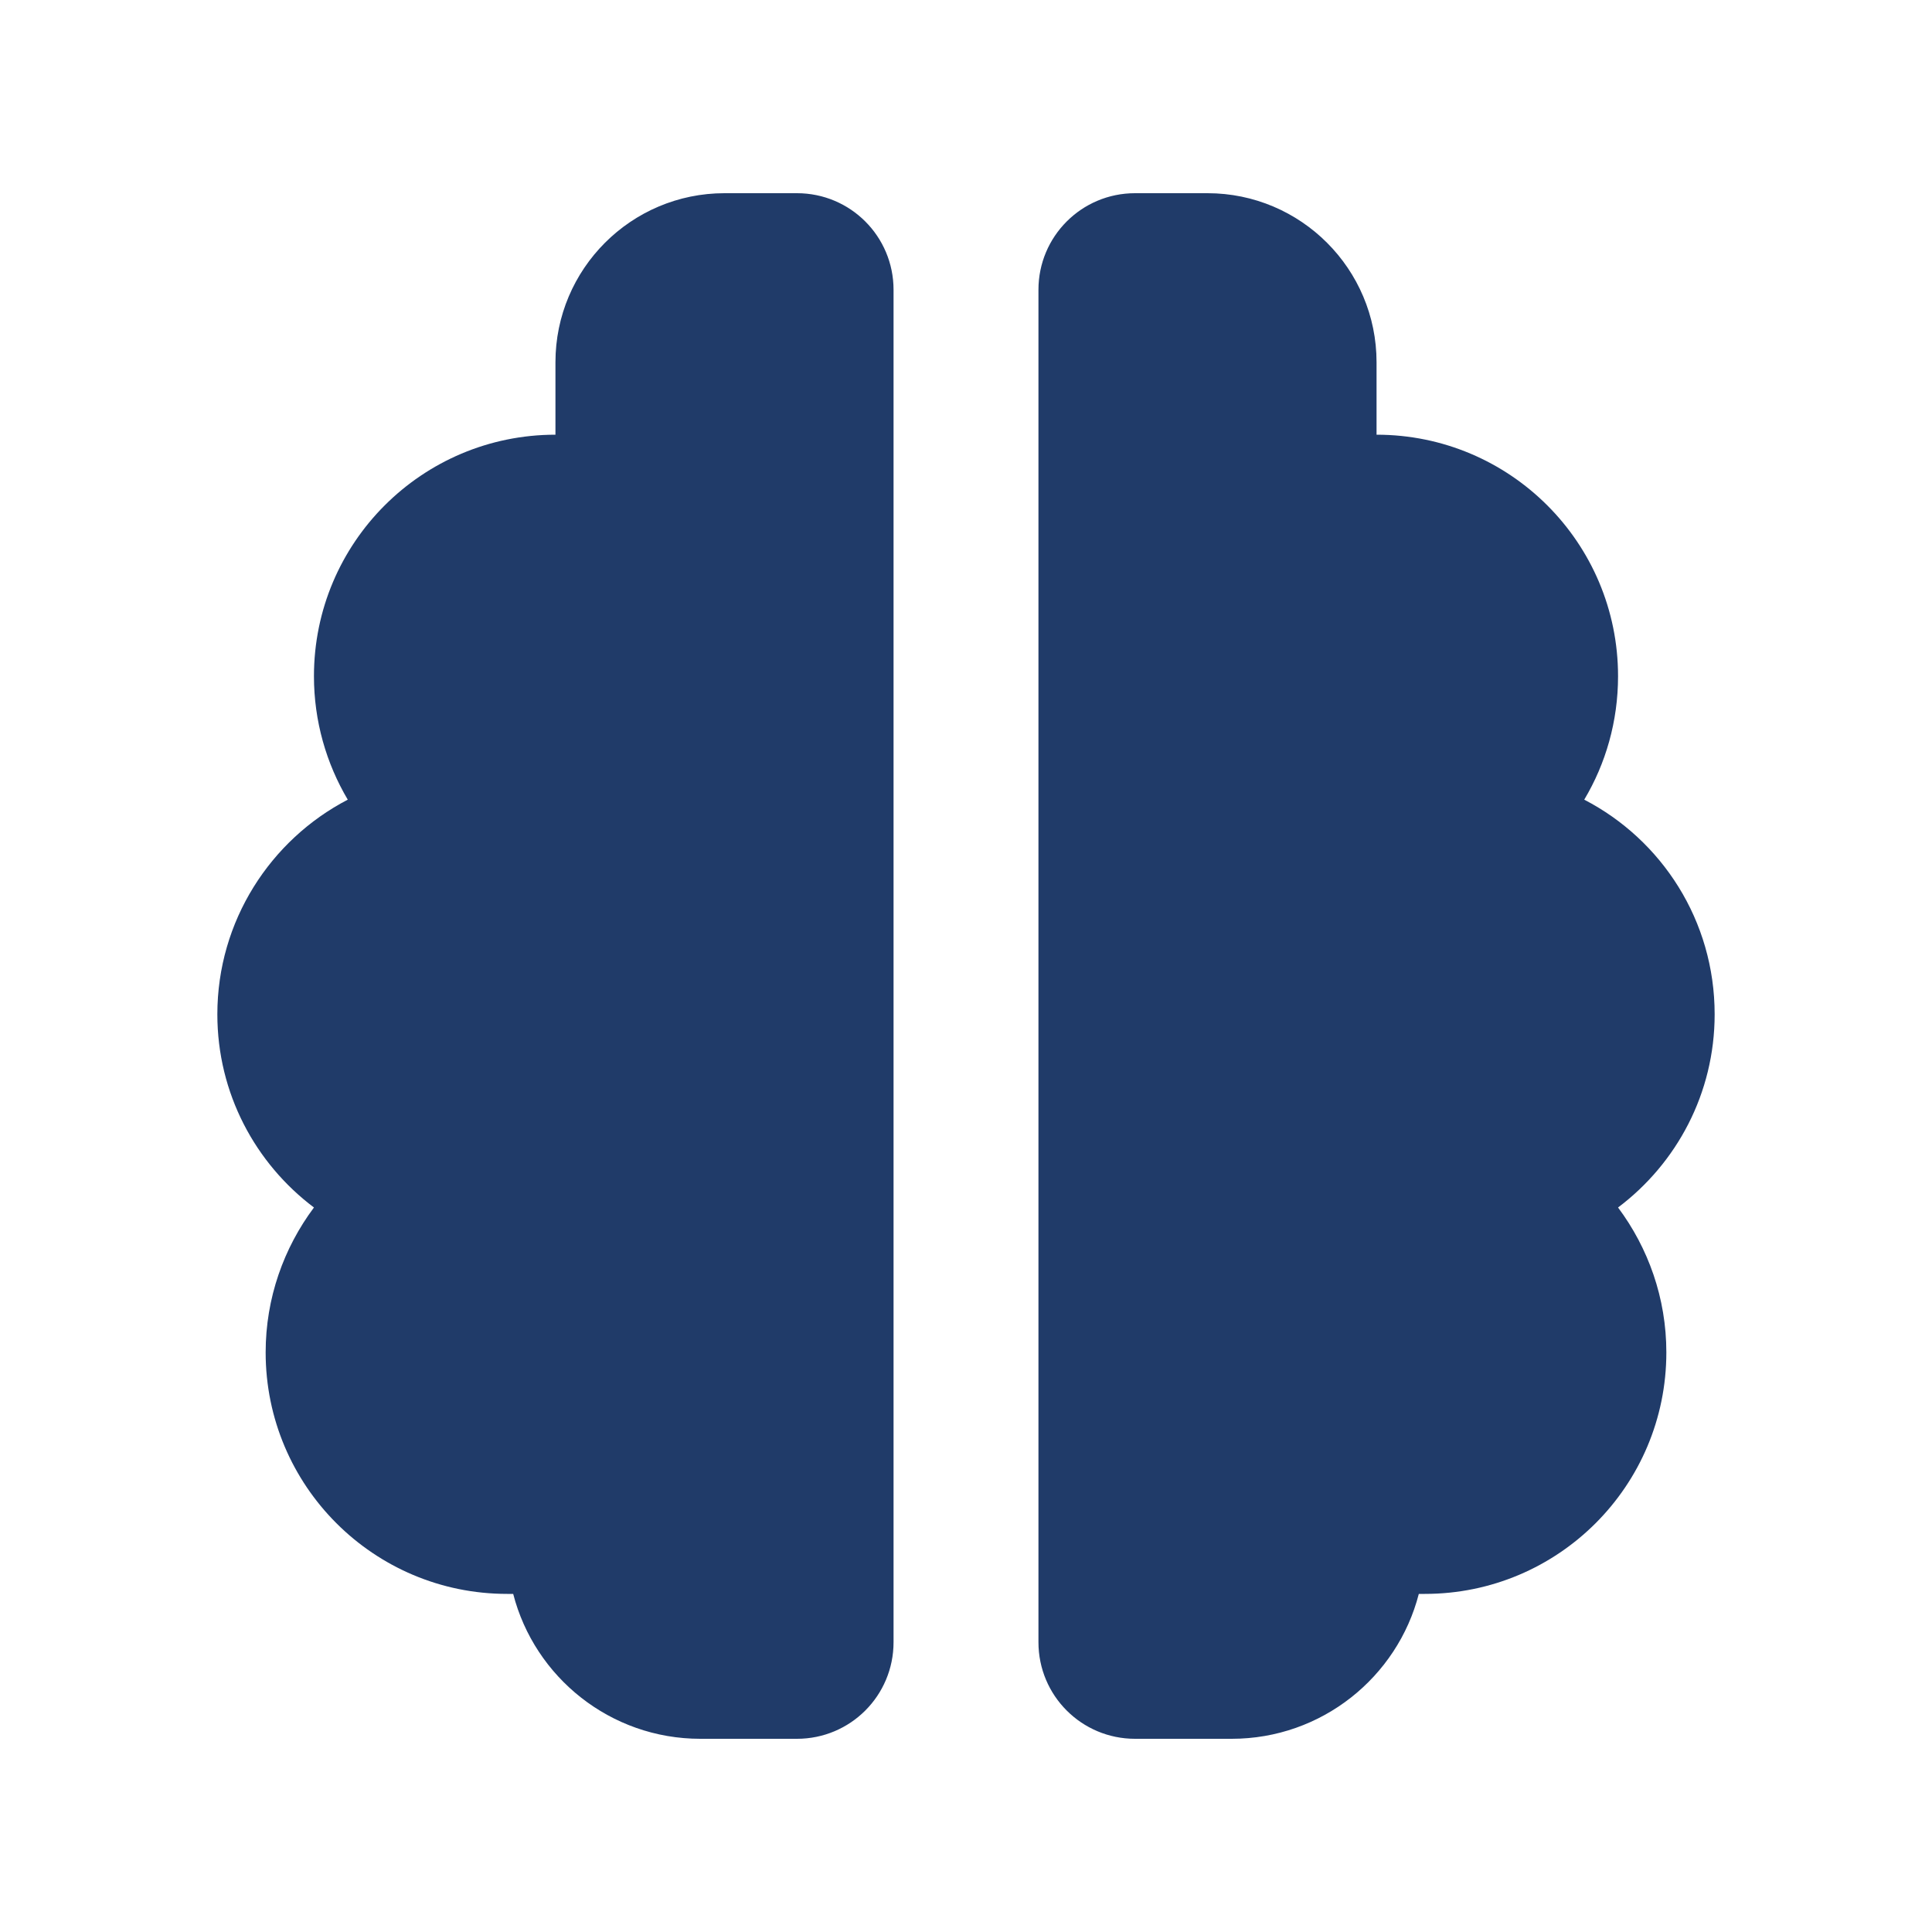 <svg xmlns="http://www.w3.org/2000/svg" viewBox="0 0 640 640"><!--!Font Awesome Free 7.1.0 by @fontawesome - https://fontawesome.com License - https://fontawesome.com/license/free Copyright 2025 Fonticons, Inc.--><path fill="#203b69" d="M184 120C184 89.1 209.1 64 240 64L264 64C281.7 64 296 78.3 296 96L296 544C296 561.7 281.7 576 264 576L232 576C202.2 576 177.1 555.6 170 528C169.3 528 168.7 528 168 528C123.8 528 88 492.2 88 448C88 430 94 413.4 104 400C84.6 385.4 72 362.2 72 336C72 305.1 89.6 278.2 115.2 264.9C108.1 252.9 104 238.9 104 224C104 179.8 139.8 144 184 144L184 120zM456 120L456 144C500.2 144 536 179.8 536 224C536 239 531.9 253 524.8 264.9C550.5 278.2 568 305 568 336C568 362.2 555.4 385.4 536 400C546 413.4 552 430 552 448C552 492.2 516.2 528 472 528C471.3 528 470.7 528 470 528C462.9 555.6 437.8 576 408 576L376 576C358.3 576 344 561.7 344 544L344 96C344 78.3 358.3 64 376 64L400 64C430.9 64 456 89.1 456 120z"/></svg>